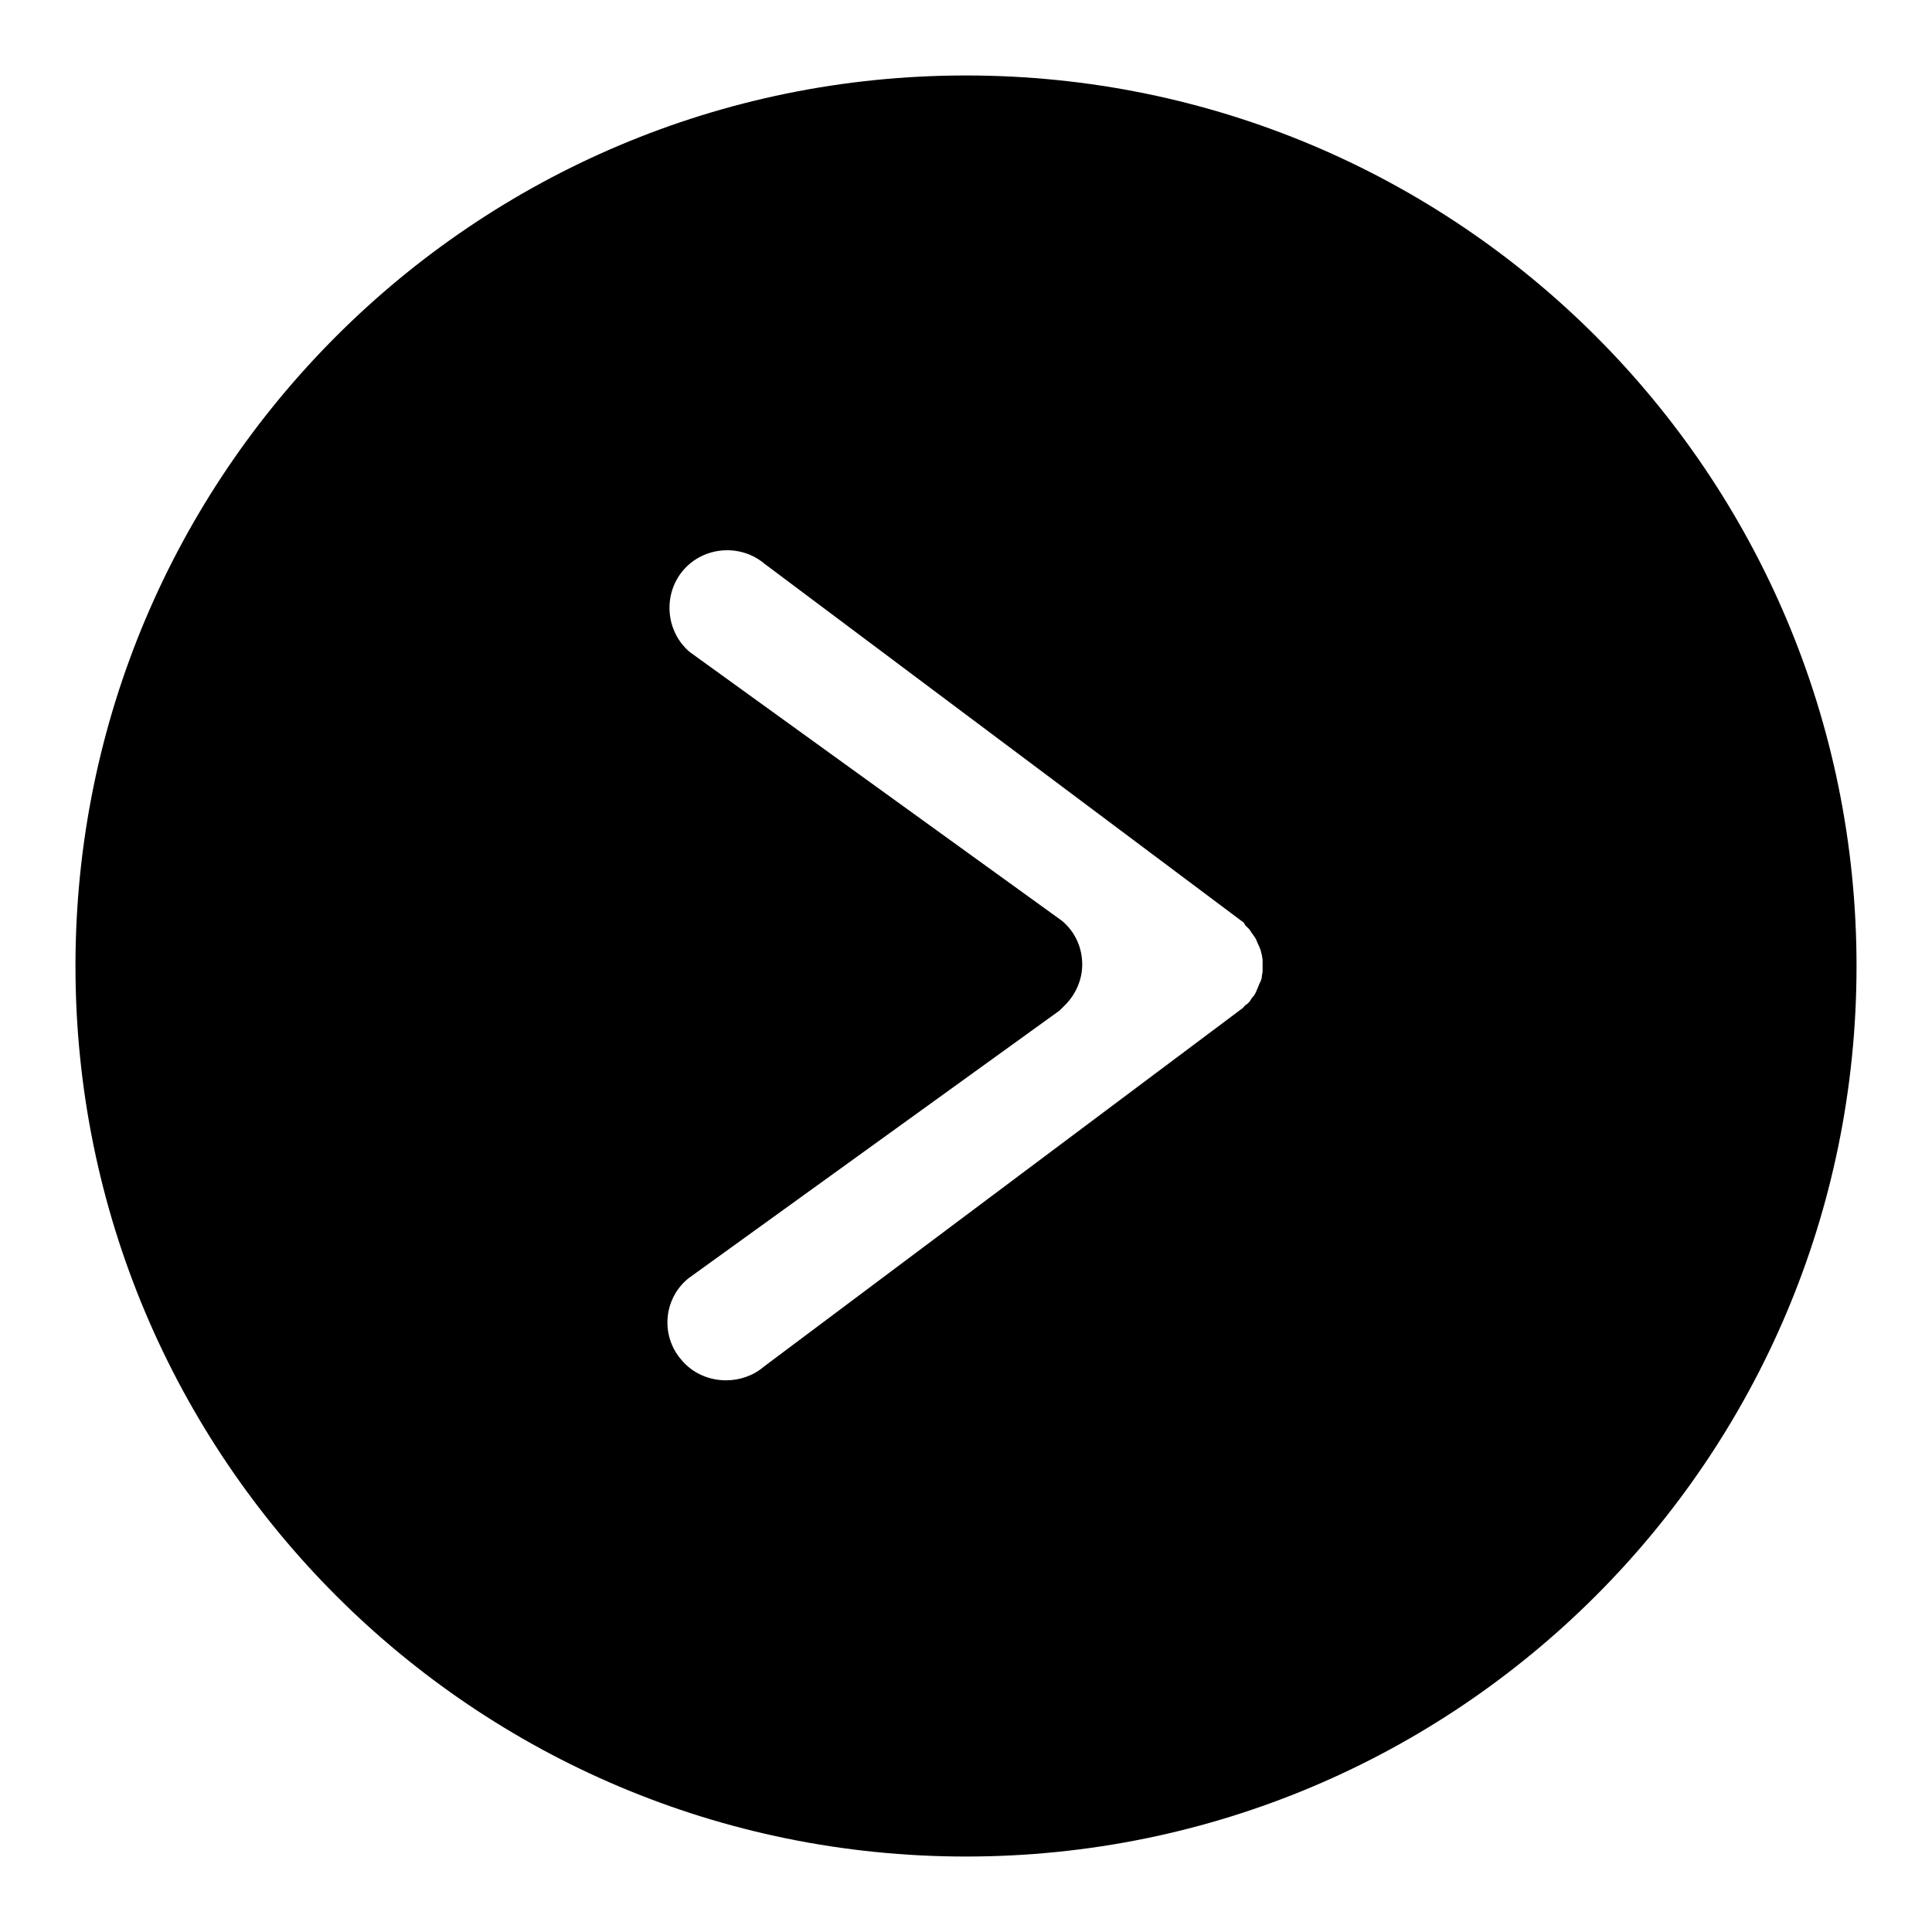 <?xml version="1.0" encoding="utf-8"?>
<!-- Svg Vector Icons : http://www.onlinewebfonts.com/icon -->
<!DOCTYPE svg PUBLIC "-//W3C//DTD SVG 1.1//EN" "http://www.w3.org/Graphics/SVG/1.1/DTD/svg11.dtd">
<svg version="1.1" xmlns="http://www.w3.org/2000/svg" xmlns:xlink="http://www.w3.org/1999/xlink" x="0px" y="0px" viewBox="0 0 256 256" enable-background="new 0 0 256 256" xml:space="preserve">
<g> <path fill="#000000" d="M128,10C62.8,10,10,62.8,10,128c0,65.2,52.8,118,118,118c65.2,0,118-52.8,118-118C246,62.8,193.2,10,128,10 z M167.3,128.7c0,0.2-0.1,0.5-0.1,0.7c0,0.2-0.1,0.5-0.2,0.7c-0.1,0.2-0.2,0.4-0.3,0.7c-0.1,0.2-0.2,0.5-0.3,0.7 c-0.1,0.2-0.2,0.4-0.4,0.6c-0.2,0.2-0.3,0.5-0.5,0.7c0,0-0.1,0.1-0.1,0.1c-0.1,0.1-0.2,0.2-0.4,0.3c-0.2,0.2-0.3,0.4-0.5,0.5 l-63.3,47.4c-1.4,1.2-3.2,1.8-5,1.8c-2.2,0-4.4-0.9-5.9-2.7c-2.8-3.2-2.4-8.1,0.9-10.8l49.2-35.5l0.3-0.3l0.2-0.2 c1.5-1.4,2.5-3.4,2.5-5.6c0-2.3-1-4.4-2.7-5.8v0L91.4,86.4c-3.2-2.7-3.6-7.6-0.9-10.8c2.7-3.2,7.6-3.6,10.8-0.9l63.3,47.4 c0.2,0.1,0.3,0.3,0.4,0.5c0.1,0.1,0.3,0.3,0.4,0.4c0,0,0.1,0.1,0.1,0.1c0.2,0.2,0.3,0.5,0.5,0.7c0.1,0.2,0.3,0.4,0.4,0.6 c0.1,0.2,0.2,0.5,0.3,0.7c0.1,0.2,0.2,0.4,0.3,0.7c0.1,0.2,0.1,0.5,0.2,0.7c0,0.2,0.1,0.5,0.1,0.7c0,0.2,0,0.5,0,0.7 C167.3,128.2,167.3,128.5,167.3,128.7z"/></g>
</svg>